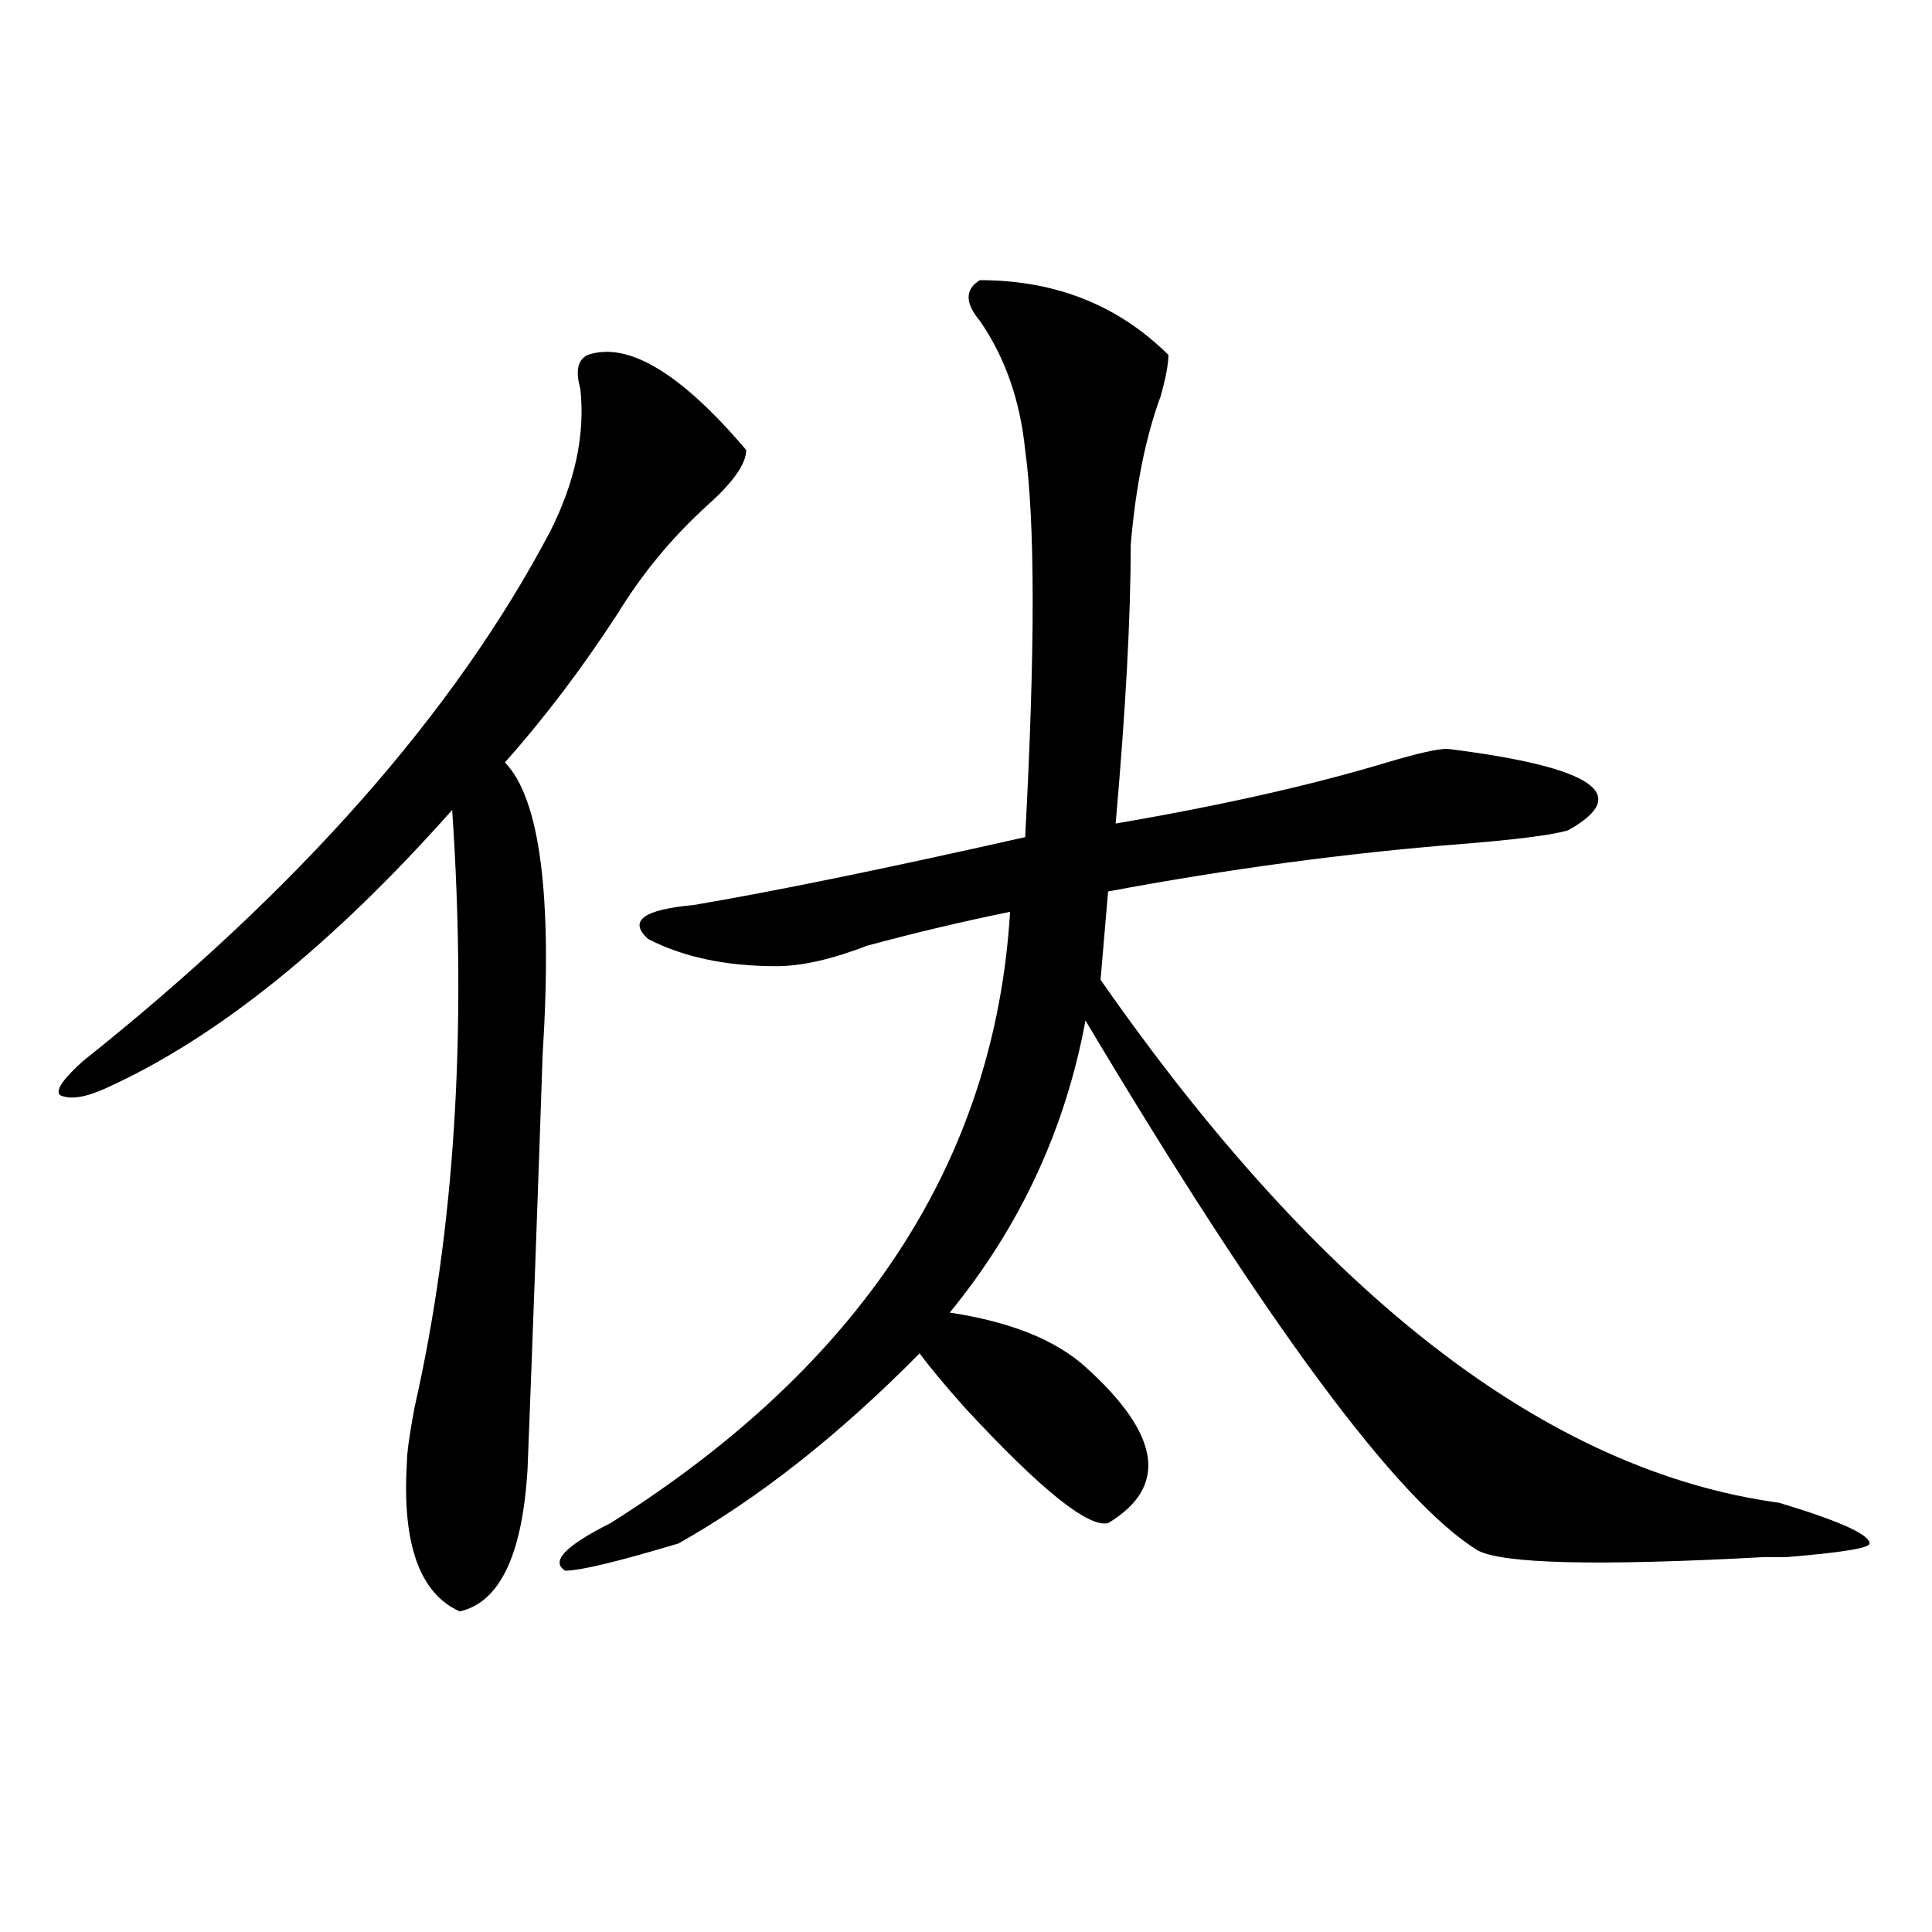 <?xml version="1.0" encoding="utf-8"?>
<!-- Generator: Adobe Illustrator 16.0.0, SVG Export Plug-In . SVG Version: 6.00 Build 0)  -->
<!DOCTYPE svg PUBLIC "-//W3C//DTD SVG 1.1//EN" "http://www.w3.org/Graphics/SVG/1.1/DTD/svg11.dtd">
<svg version="1.1" id="图层_1" xmlns="http://www.w3.org/2000/svg" xmlns:xlink="http://www.w3.org/1999/xlink" x="0px" y="0px"
	 width="1000px" height="1000px" viewBox="0 0 1000 1000" enable-background="new 0 0 1000 1000" xml:space="preserve">
<path d="M304.285,183.688c20.792-7.031,48.108,9.394,81.949,49.219c0,7.031-6.524,16.425-19.512,28.125
	c-18.231,16.425-33.841,35.156-46.828,56.25c-18.231,28.125-37.743,53.943-58.535,77.344
	c18.171,18.787,24.694,69.159,19.512,151.172c-2.622,77.344-5.243,148.865-7.805,214.453c-2.622,44.494-14.329,69.104-35.121,73.828
	c-20.853-9.394-29.938-35.156-27.316-77.344c0-4.669,1.28-14.063,3.902-28.125c20.792-91.406,27.316-194.513,19.512-309.375
	c-62.438,70.313-122.313,118.378-179.508,144.141c-10.427,4.725-18.231,5.878-23.414,3.516c-2.622-2.307,1.28-8.185,11.707-17.578
	c111.827-89.044,192.495-180.45,241.945-274.219c12.987-25.763,18.171-50.372,15.609-73.828
	C297.761,191.928,299.042,186.05,304.285,183.688z M561.84,707.516c39.023,35.156,42.926,62.128,11.707,80.859
	c-10.427,2.362-35.121-17.578-74.145-59.766c-10.427-11.7-18.231-21.094-23.414-28.125c-41.646,42.188-83.29,75.037-124.875,98.438
	c-31.219,9.338-50.73,14.063-58.535,14.063c-7.805-4.725,0-12.854,23.414-24.609c130.058-82.013,199.02-187.481,206.824-316.406
	c-23.414,4.725-48.169,10.547-74.145,17.578c-18.231,7.031-33.841,10.547-46.828,10.547c-26.036,0-48.169-4.669-66.34-14.063
	c-10.427-9.338-2.622-15.216,23.414-17.578c41.585-7.031,98.839-18.731,171.703-35.156c5.183-96.075,5.183-162.872,0-200.391
	c-2.622-25.763-10.427-48.01-23.414-66.797c-7.805-9.338-7.805-16.369,0-21.094c39.023,0,71.522,12.909,97.559,38.672
	c0,4.725-1.341,11.756-3.902,21.094c-7.805,21.094-13.048,46.912-15.609,77.344c0,37.519-2.622,85.584-7.805,144.141
	c54.633-9.338,101.461-19.885,140.484-31.641c15.609-4.669,25.976-7.031,31.219-7.031c75.425,9.394,96.218,23.456,62.438,42.188
	c-7.805,2.362-26.036,4.725-54.633,7.031c-59.876,4.725-120.973,12.909-183.41,24.609l-3.902,45.703
	c114.448,164.081,231.519,254.334,351.211,270.703c31.219,9.394,46.828,16.425,46.828,21.094c0,2.362-14.329,4.669-42.926,7.031
	h-11.707c-85.852,4.669-135.302,3.516-148.289-3.516c-41.646-25.763-109.266-117.169-202.922-274.219
	c-10.427,56.25-33.841,106.678-70.242,151.172C522.816,684.115,546.23,693.453,561.84,707.516z"/>
</svg>

